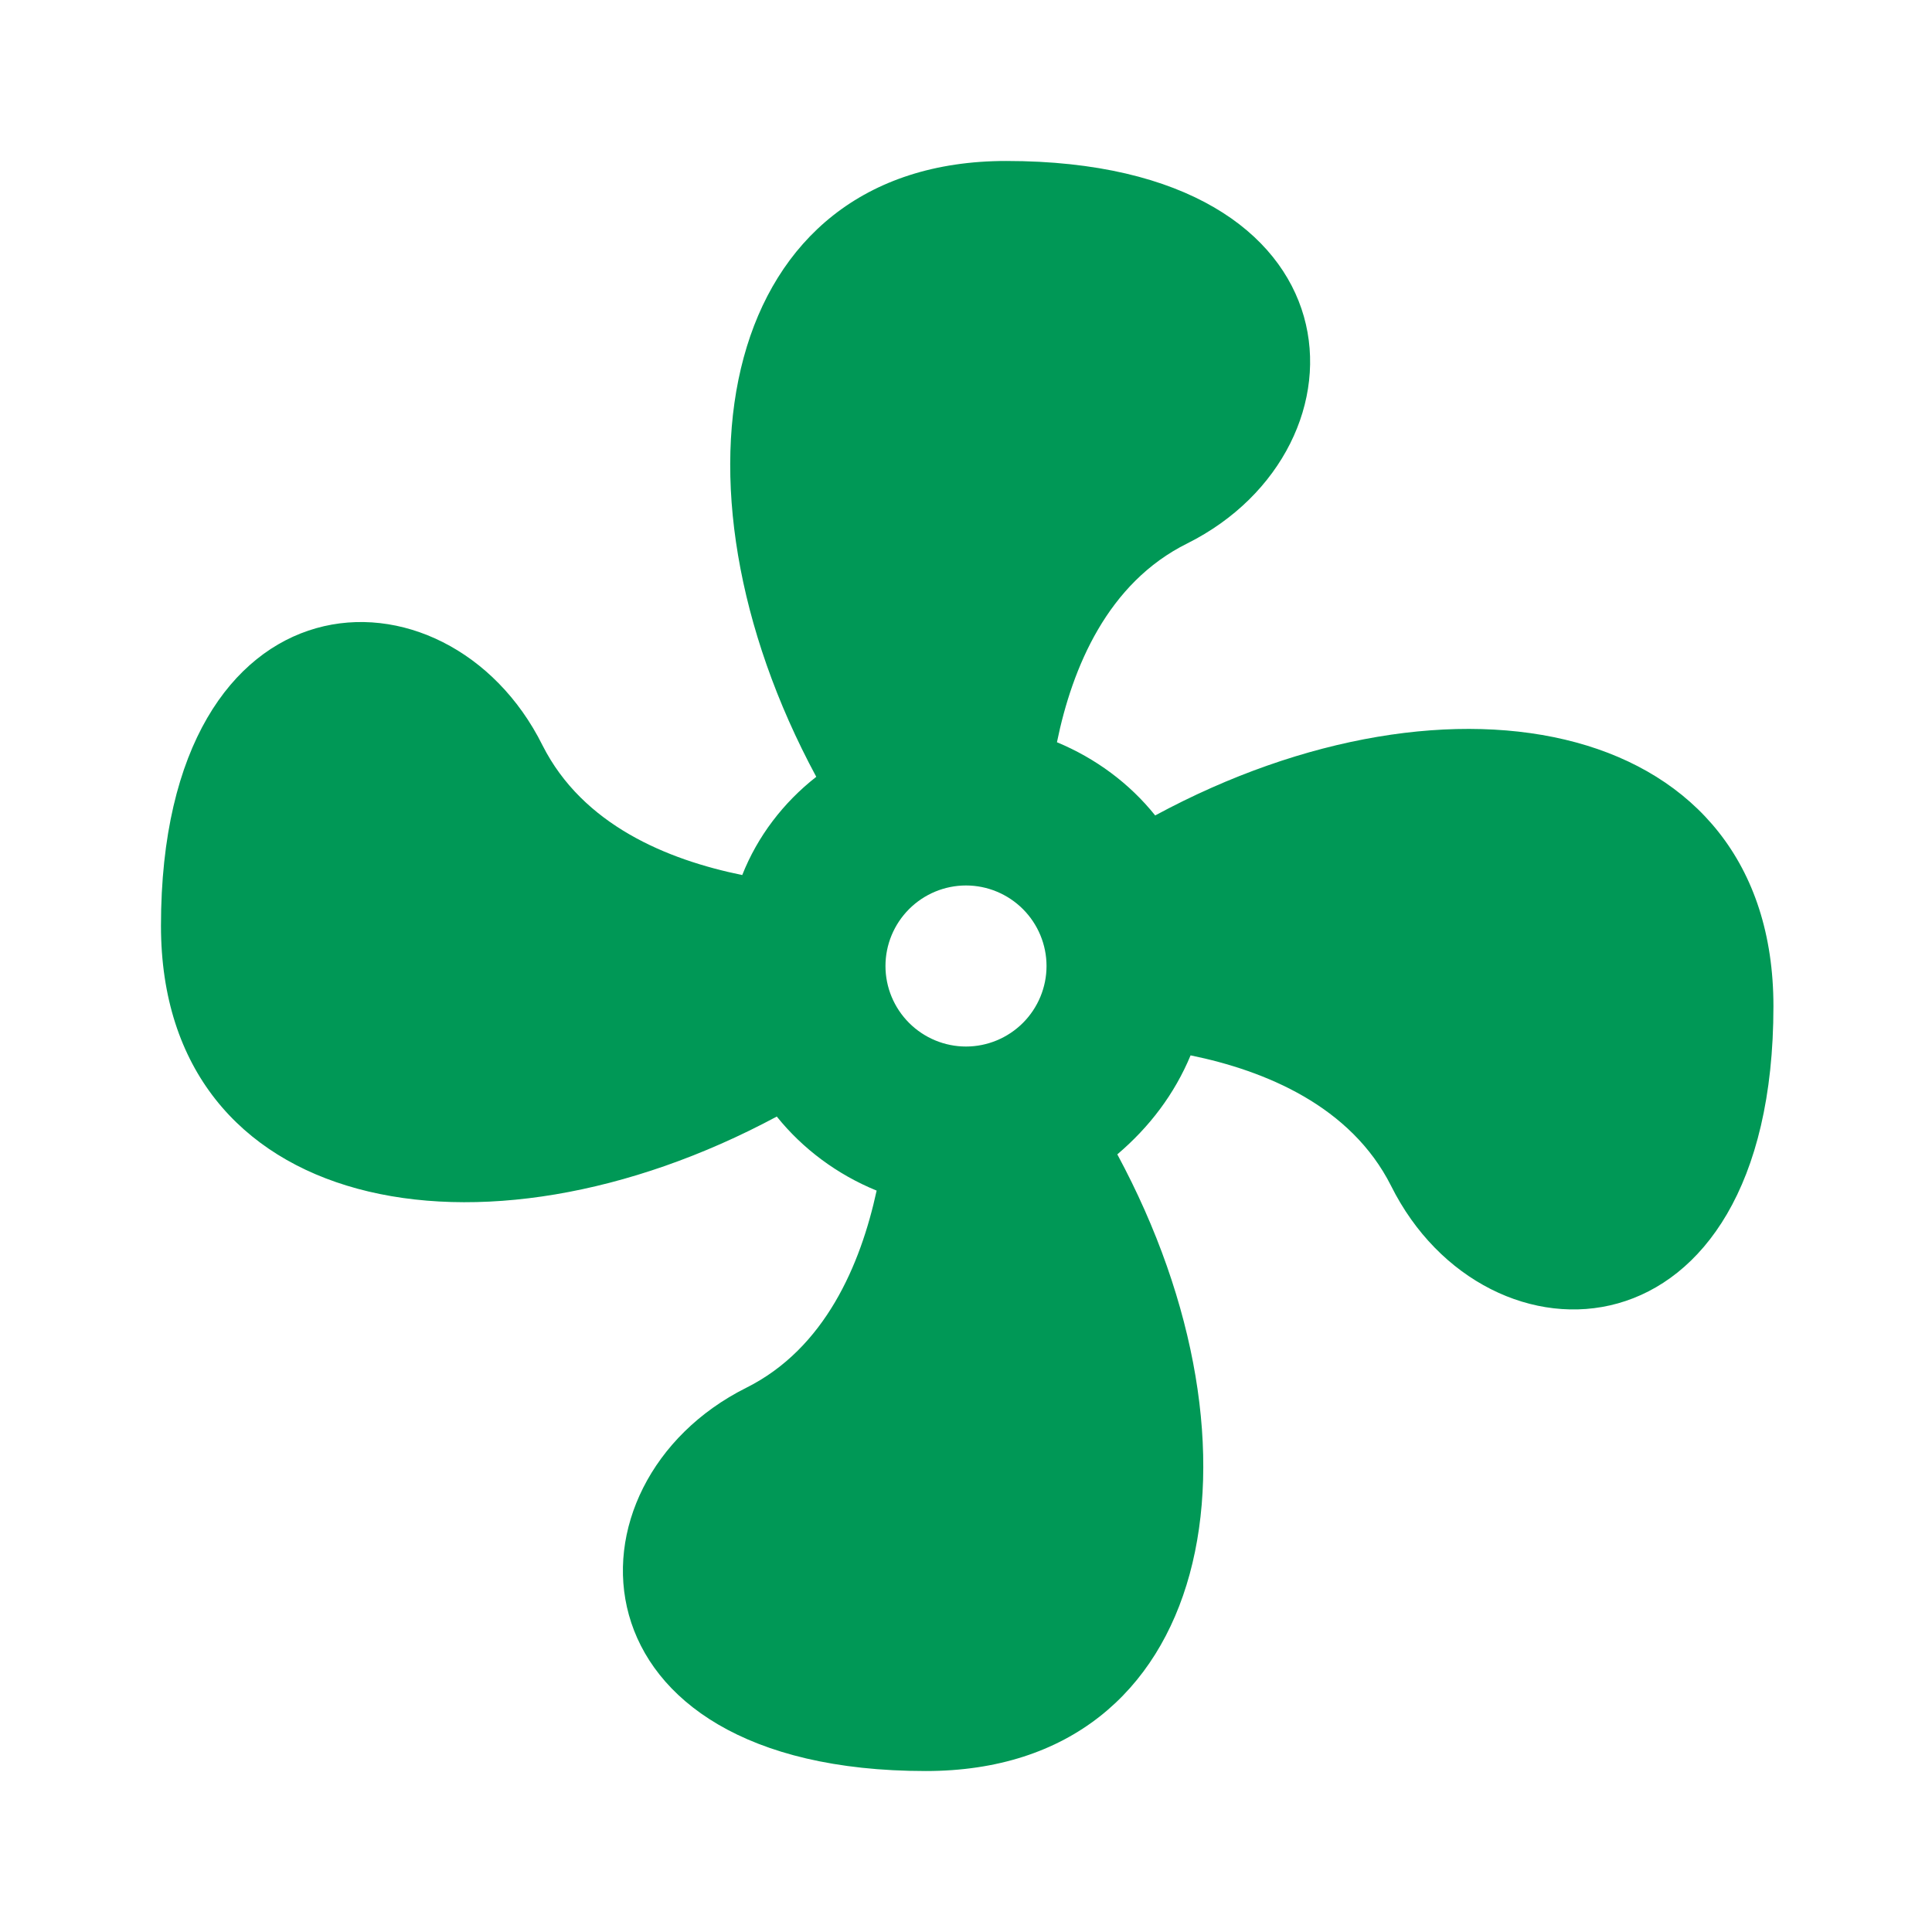 <svg width="94" height="94" viewBox="0 0 94 94" fill="none" xmlns="http://www.w3.org/2000/svg">
<path d="M47 43.082C45.961 43.082 44.966 43.497 44.231 44.231C43.497 44.966 43.082 45.961 43.082 47C43.082 48.039 43.497 49.034 44.231 49.769C44.966 50.503 45.961 50.918 47 50.918C48.039 50.918 49.034 50.503 49.769 49.769C50.503 49.034 50.918 48.039 50.918 47C50.918 45.961 50.503 44.966 49.769 44.231C49.034 43.497 48.039 43.082 47 43.082ZM48.957 7.832C66.582 7.832 67.016 21.814 57.77 26.438C53.892 28.358 52.17 32.47 51.425 36.113C53.305 36.895 54.95 38.11 56.205 39.675C70.695 31.843 86.285 34.938 86.285 48.957C86.285 66.582 72.303 66.975 67.68 57.693C65.723 53.815 61.57 52.093 57.927 51.348C57.145 53.228 55.93 54.832 54.362 56.165C62.157 70.618 59.062 86.168 45.043 86.168C27.418 86.168 27.065 72.145 36.307 67.522C40.144 65.605 41.87 61.53 42.652 57.928C40.732 57.145 39.05 55.89 37.794 54.325C23.342 62.081 7.832 59.026 7.832 45.043C7.832 27.418 21.778 26.985 26.397 36.267C28.358 40.145 32.47 41.83 36.113 42.575C36.855 40.696 38.11 39.05 39.715 37.795C31.919 23.342 35.015 7.832 48.957 7.832Z" fill="#009856"/>
</svg>
